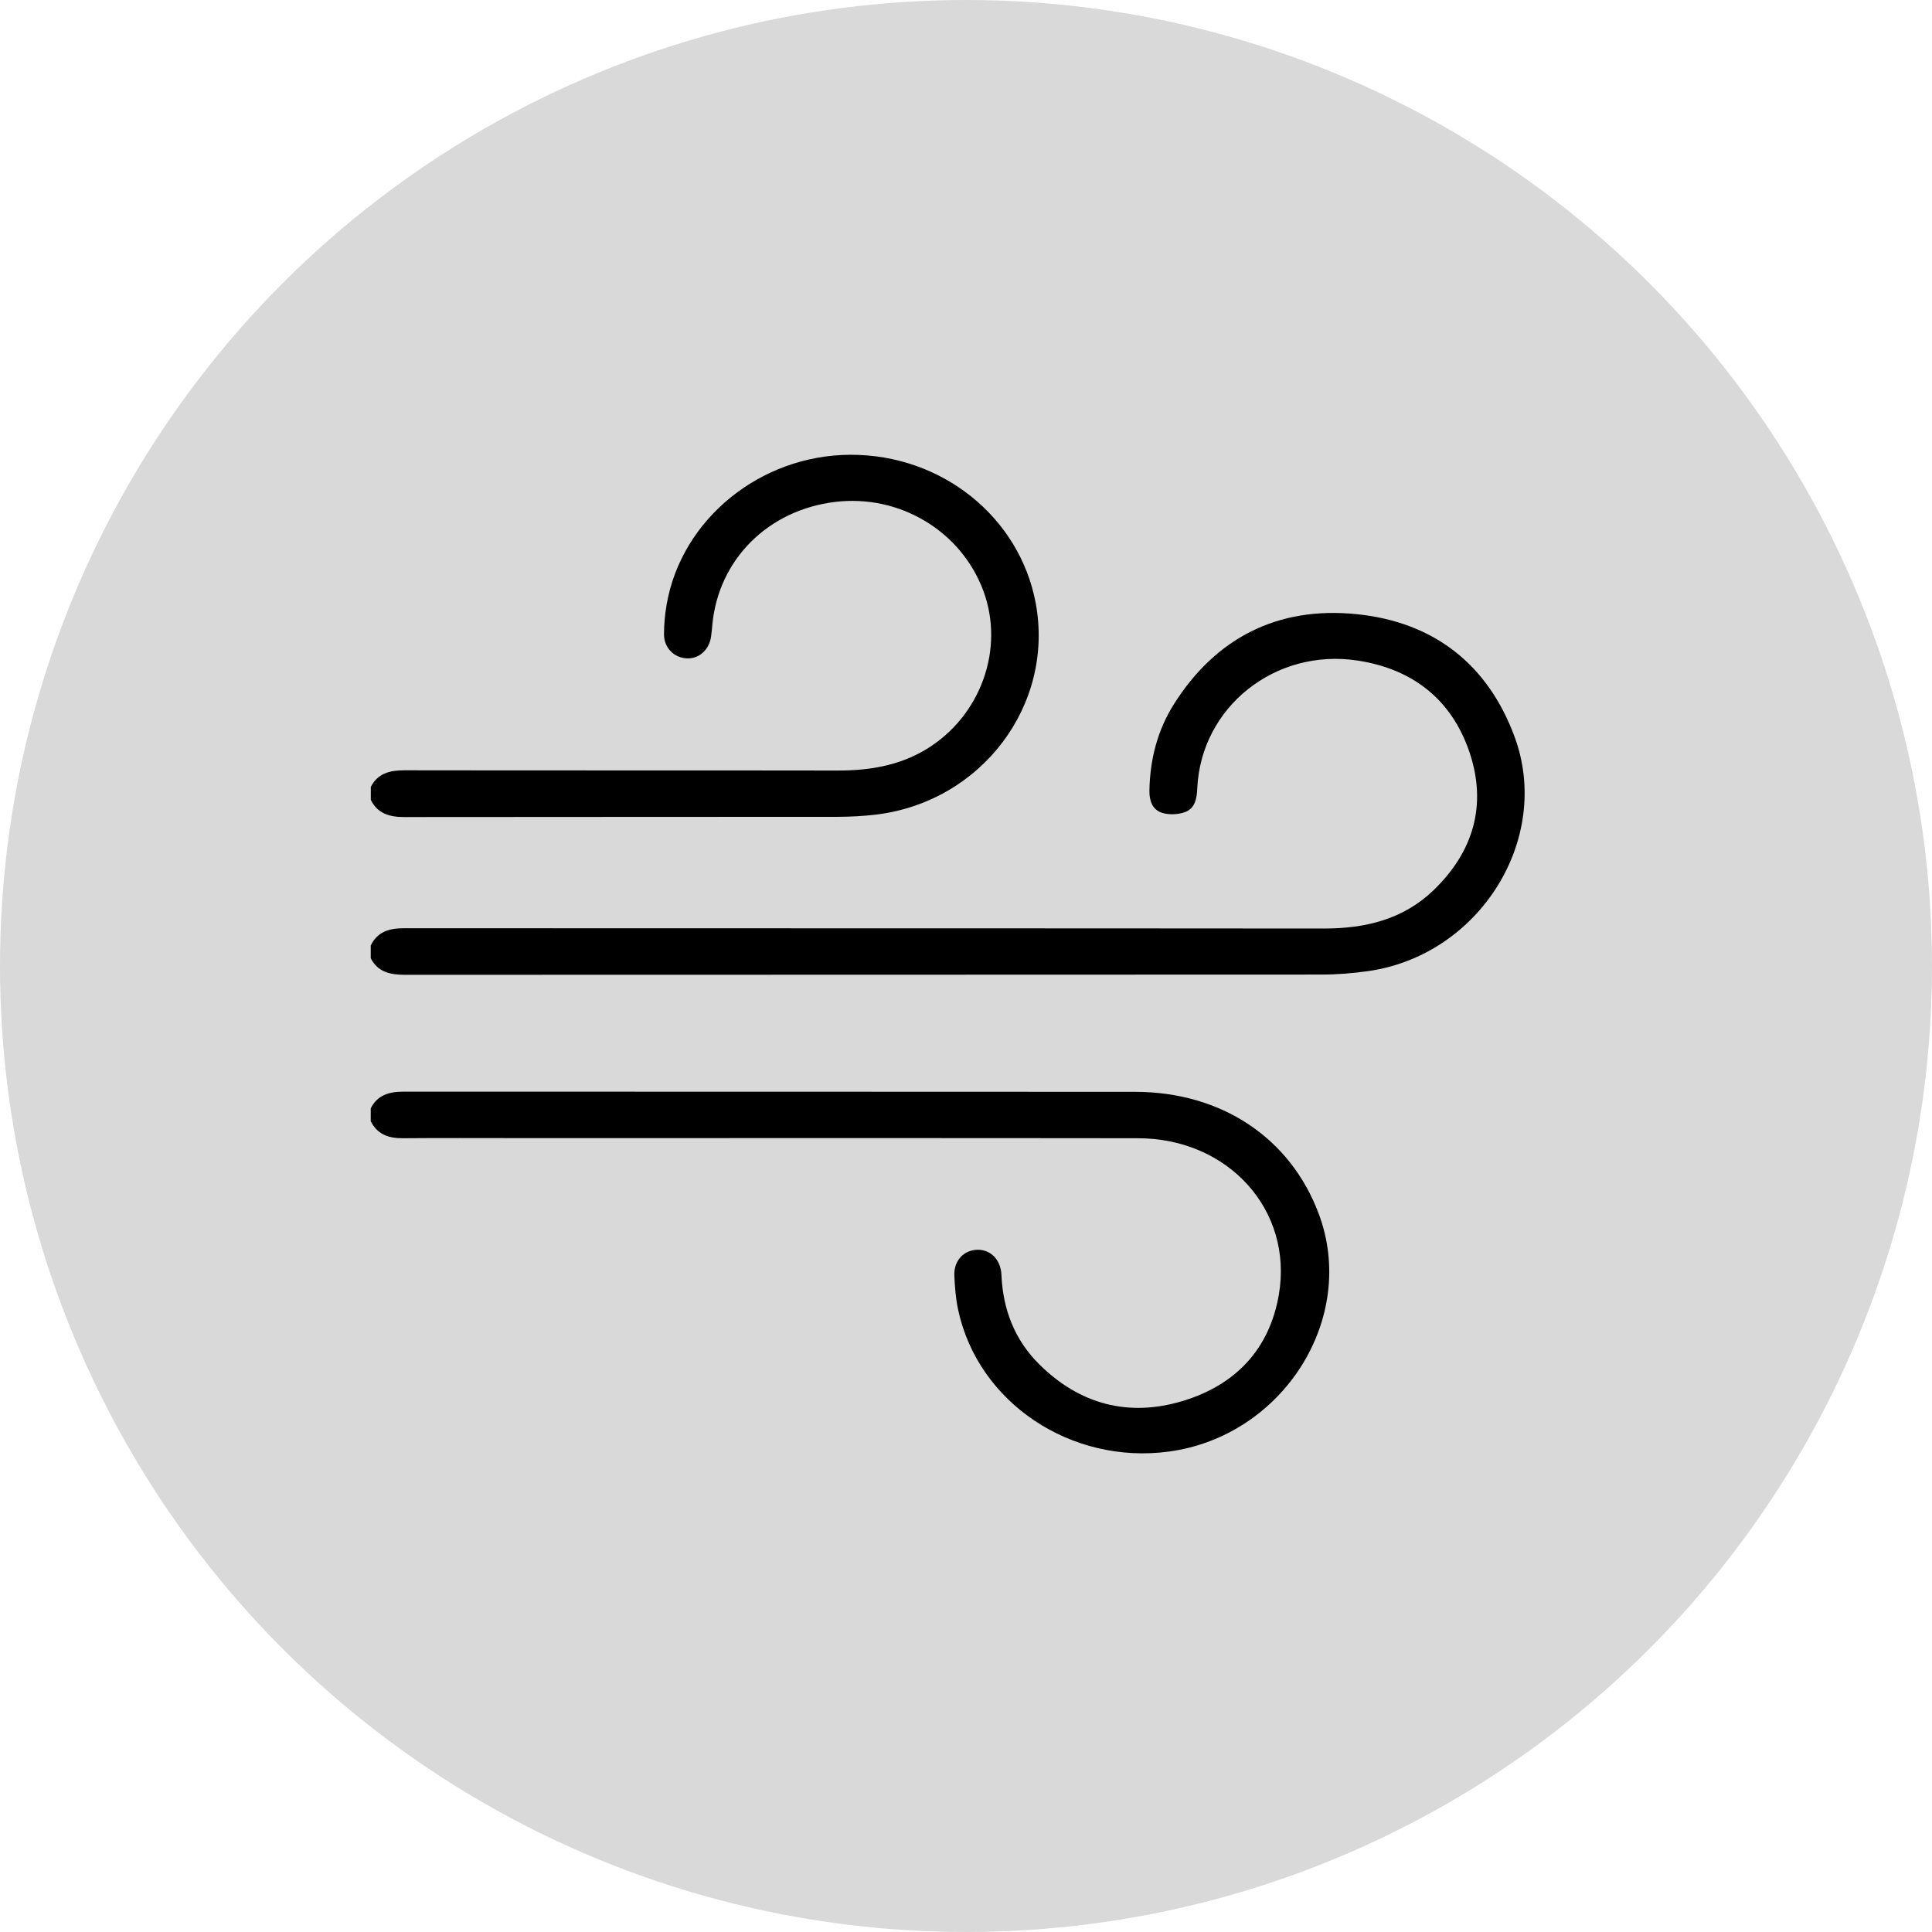 <?xml version="1.0" encoding="UTF-8"?>
<svg xmlns="http://www.w3.org/2000/svg" width="80" height="80" viewBox="0 0 80 80" fill="none">
  <circle cx="40" cy="40" r="40" fill="white" style="&#10;    fill: #d9d9d9;&#10;"></circle>
  <g clip-path="url(#clip0_5292_17446)">
    <path d="M15.354 39.146C15.629 38.579 16.12 38.436 16.73 38.436C29.431 38.443 42.134 38.436 54.834 38.448C56.553 38.448 58.105 38.063 59.346 36.875C61.025 35.266 61.578 33.318 60.849 31.15C60.127 29.011 58.544 27.706 56.213 27.352C52.793 26.831 49.733 29.286 49.577 32.632C49.559 33.031 49.502 33.462 49.081 33.622C48.795 33.732 48.411 33.748 48.121 33.658C47.712 33.531 47.588 33.144 47.595 32.742C47.617 31.461 47.922 30.244 48.614 29.15C50.338 26.427 52.89 25.101 56.166 25.43C59.405 25.756 61.62 27.543 62.714 30.503C64.281 34.745 61.26 39.557 56.652 40.212C56.01 40.303 55.355 40.355 54.705 40.355C42.067 40.362 29.426 40.36 16.788 40.365C16.175 40.365 15.649 40.262 15.352 39.679V39.139L15.354 39.146Z" fill="black"></path>
    <path d="M15.354 45.889C15.629 45.349 16.105 45.203 16.696 45.203C26.797 45.208 36.898 45.201 47.002 45.21C50.584 45.215 53.428 47.12 54.604 50.254C56.233 54.59 53.123 59.468 48.404 60.106C44.361 60.654 40.497 58.091 39.674 54.233C39.574 53.767 39.537 53.287 39.517 52.811C39.495 52.197 39.907 51.764 40.47 51.75C41.018 51.738 41.44 52.163 41.467 52.783C41.526 54.214 42.01 55.488 43.054 56.514C44.708 58.142 46.722 58.694 48.979 58.01C51.189 57.341 52.565 55.844 52.952 53.624C53.56 50.122 50.871 47.137 47.126 47.132C38.548 47.12 29.969 47.13 21.39 47.127C19.821 47.127 18.251 47.118 16.681 47.132C16.083 47.137 15.619 46.967 15.352 46.425V45.884L15.354 45.889Z" fill="black"></path>
    <path d="M15.355 32.582C15.643 32.023 16.142 31.894 16.744 31.896C22.729 31.906 28.716 31.896 34.7 31.906C35.997 31.906 37.227 31.705 38.348 31.029C40.603 29.664 41.614 26.881 40.719 24.467C39.799 21.986 37.247 20.459 34.574 20.784C31.806 21.121 29.76 23.162 29.499 25.844C29.484 26.009 29.47 26.172 29.447 26.337C29.378 26.896 28.956 27.283 28.443 27.262C27.919 27.24 27.498 26.829 27.495 26.277C27.495 25.861 27.533 25.438 27.605 25.027C28.22 21.496 31.481 18.846 35.209 18.831C38.991 18.817 42.22 21.403 42.887 24.977C43.67 29.191 40.642 33.206 36.267 33.732C35.744 33.794 35.213 33.82 34.688 33.823C28.703 33.83 22.716 33.823 16.732 33.832C16.122 33.832 15.633 33.687 15.355 33.122L15.355 32.582Z" fill="black"></path>
  </g>
  <defs>
    <clipPath id="clip0_5292_17446">
      <rect width="47.781" height="41.349" fill="#d9d9d9" transform="translate(15.355 18.831)"></rect>
    </clipPath>
  </defs>
</svg>
